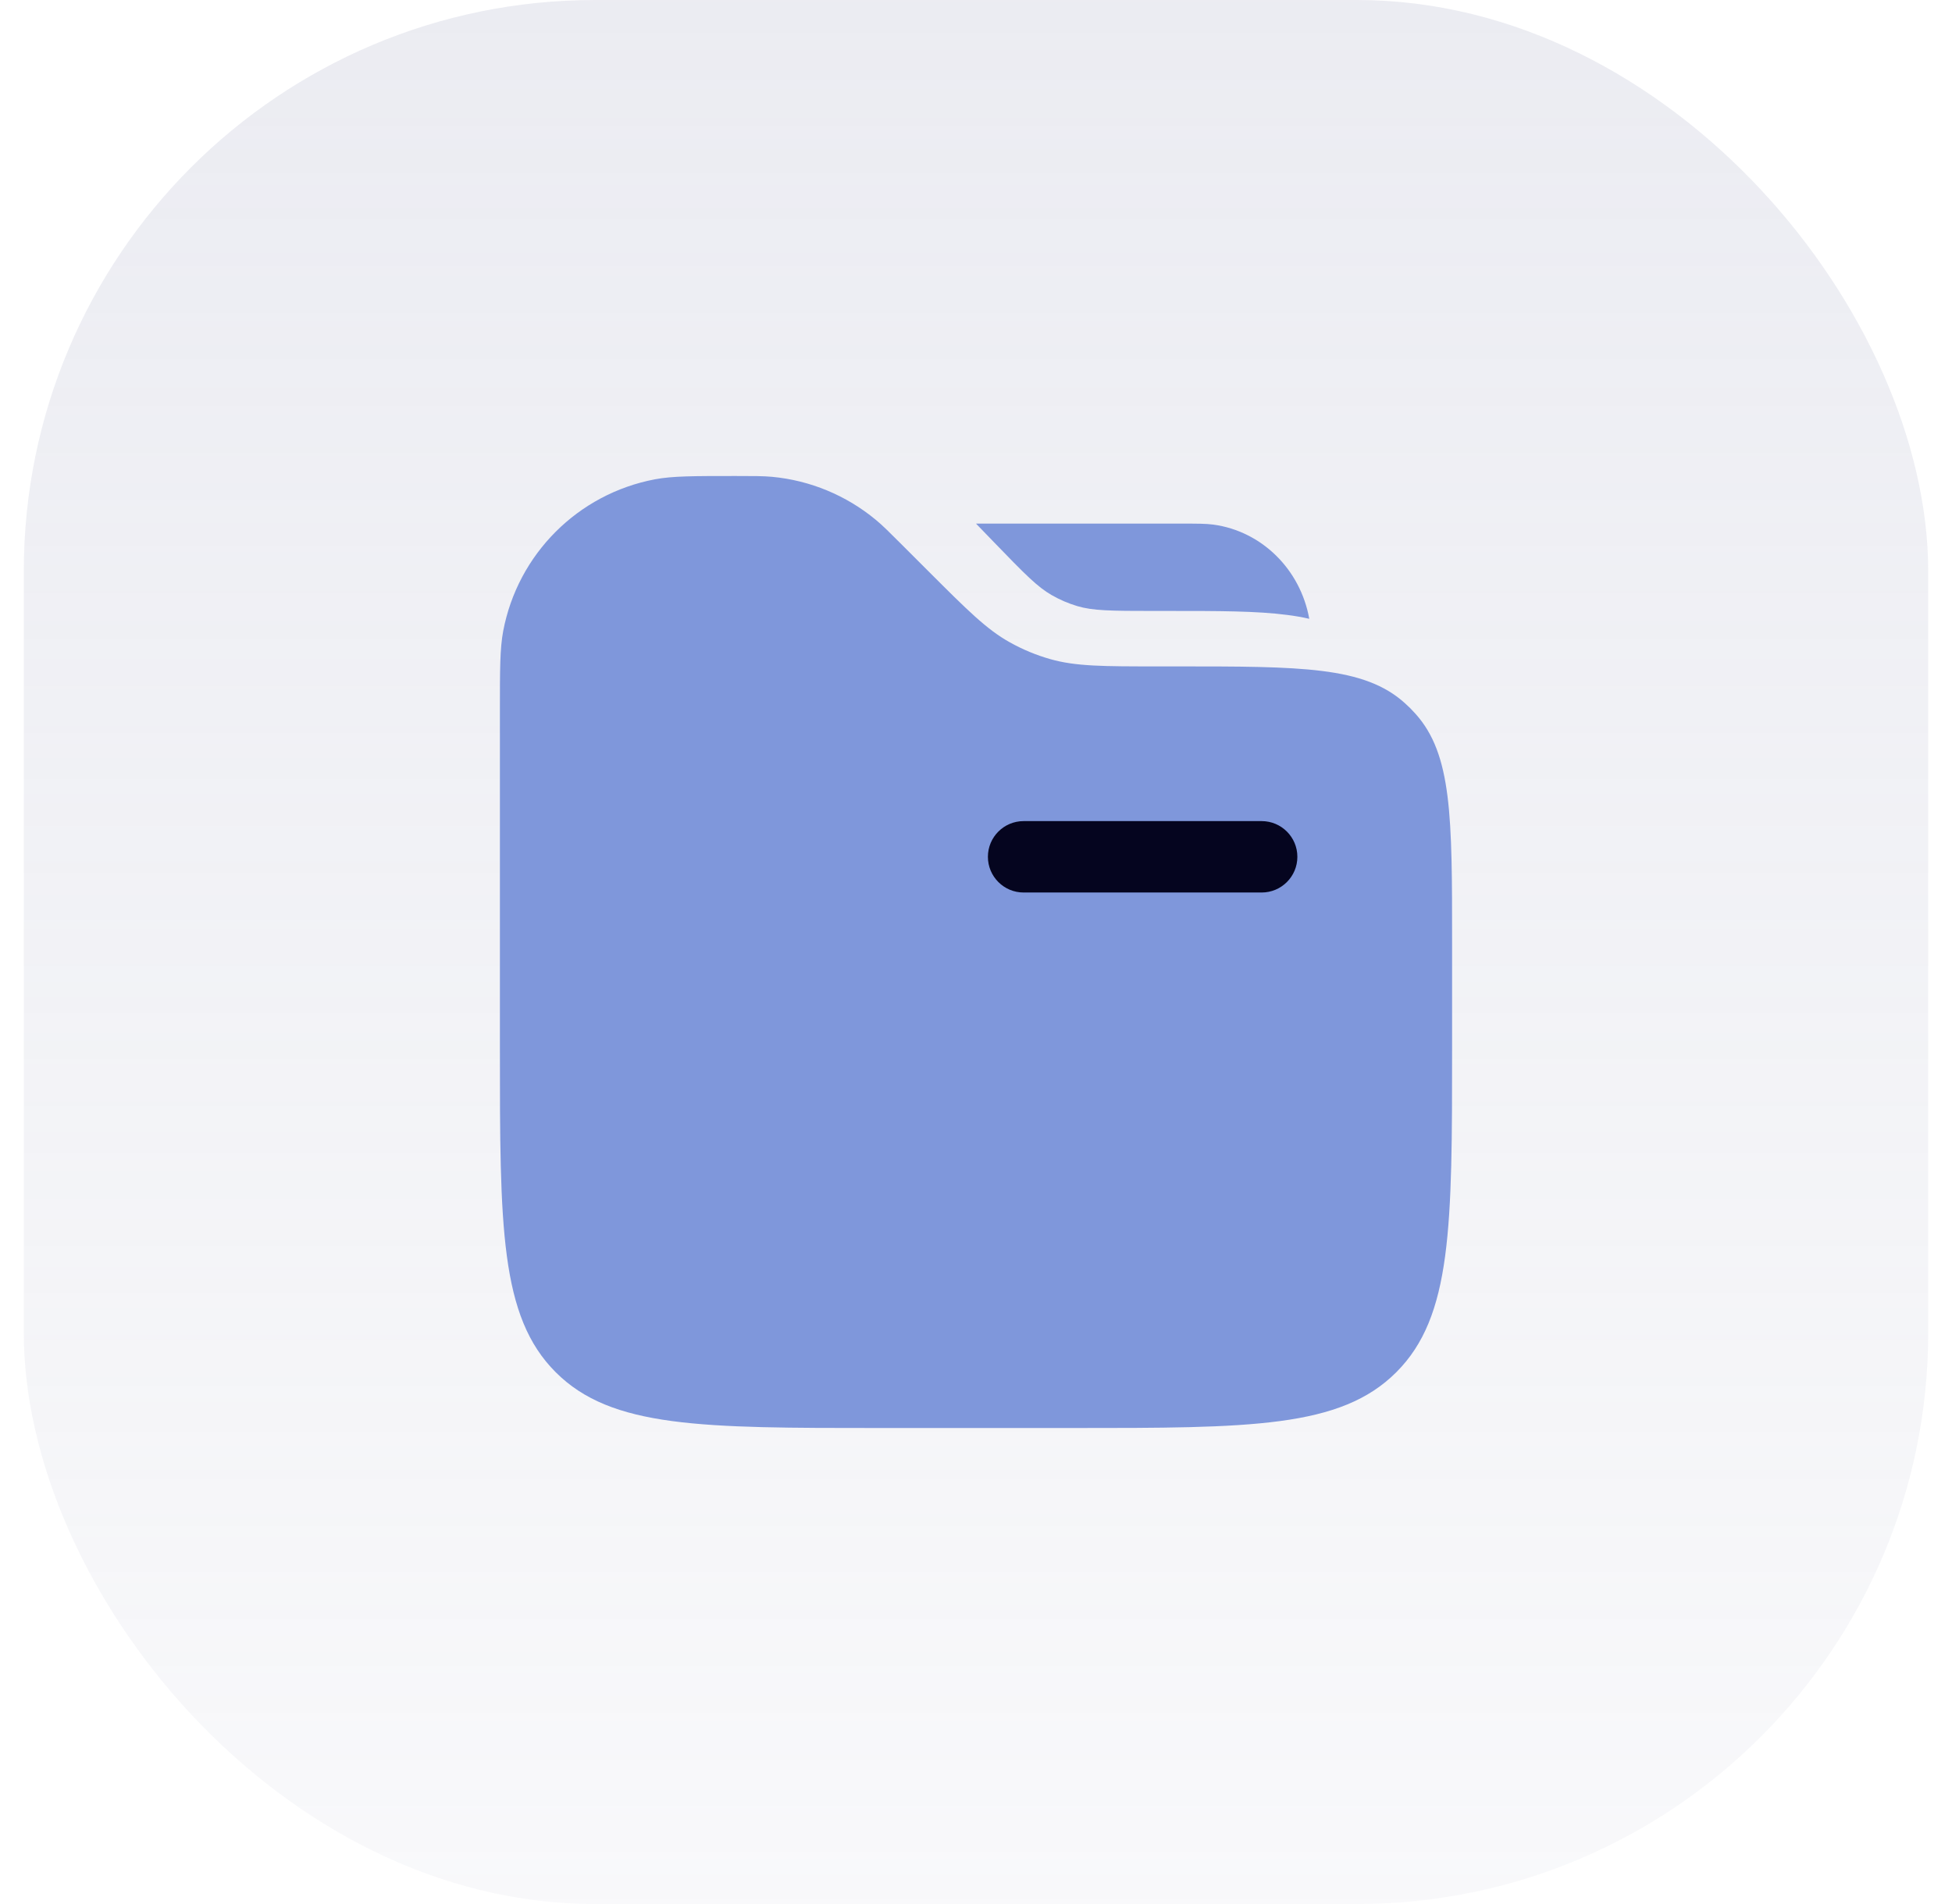 <svg xmlns="http://www.w3.org/2000/svg" width="41" height="40" viewBox="0 0 41 40" fill="none"><rect x="0.5" width="40" height="40" rx="12" fill="url(#paint0_linear_3333_30237)"></rect><path d="M10.5 14.95C10.5 14.067 10.5 13.626 10.569 13.258C10.875 11.64 12.14 10.375 13.758 10.069C14.126 10 14.567 10 15.45 10C15.836 10 16.03 10 16.216 10.017C17.017 10.092 17.776 10.407 18.396 10.921C18.54 11.04 18.676 11.176 18.95 11.45L19.5 12C20.316 12.816 20.724 13.224 21.212 13.495C21.48 13.645 21.765 13.763 22.06 13.847C22.598 14 23.175 14 24.328 14H24.702C27.334 14 28.651 14 29.506 14.77C29.585 14.84 29.66 14.915 29.73 14.994C30.5 15.849 30.5 17.166 30.5 19.798V22C30.5 25.771 30.5 27.657 29.328 28.828C28.157 30 26.271 30 22.5 30H18.5C14.729 30 12.843 30 11.672 28.828C10.5 27.657 10.5 25.771 10.5 22V14.95Z" fill="#7F97DB"></path><path fill-rule="evenodd" clip-rule="evenodd" d="M20.75 18C20.75 17.586 21.086 17.25 21.5 17.25H26.5C26.914 17.25 27.25 17.586 27.25 18C27.25 18.414 26.914 18.75 26.5 18.75H21.5C21.086 18.75 20.75 18.414 20.75 18Z" fill="#05051F"></path><path d="M25.486 11.021C25.332 11 25.149 11 24.784 11H20.5L20.87 11.383C21.536 12.073 21.792 12.331 22.088 12.501C22.259 12.6 22.442 12.678 22.63 12.734C22.956 12.83 23.313 12.835 24.255 12.835L24.589 12.835C25.591 12.835 26.399 12.835 27.039 12.919C27.198 12.939 27.352 12.966 27.5 13C27.314 11.963 26.504 11.16 25.486 11.021Z" fill="#7F97DB"></path><defs><linearGradient id="paint0_linear_3333_30237" x1="20.5" y1="0" x2="20.5" y2="40" gradientUnits="userSpaceOnUse"><stop stop-color="#ADB0C8" stop-opacity="0.24"></stop><stop offset="1" stop-color="#ADB0C8" stop-opacity="0.08"></stop></linearGradient></defs></svg>